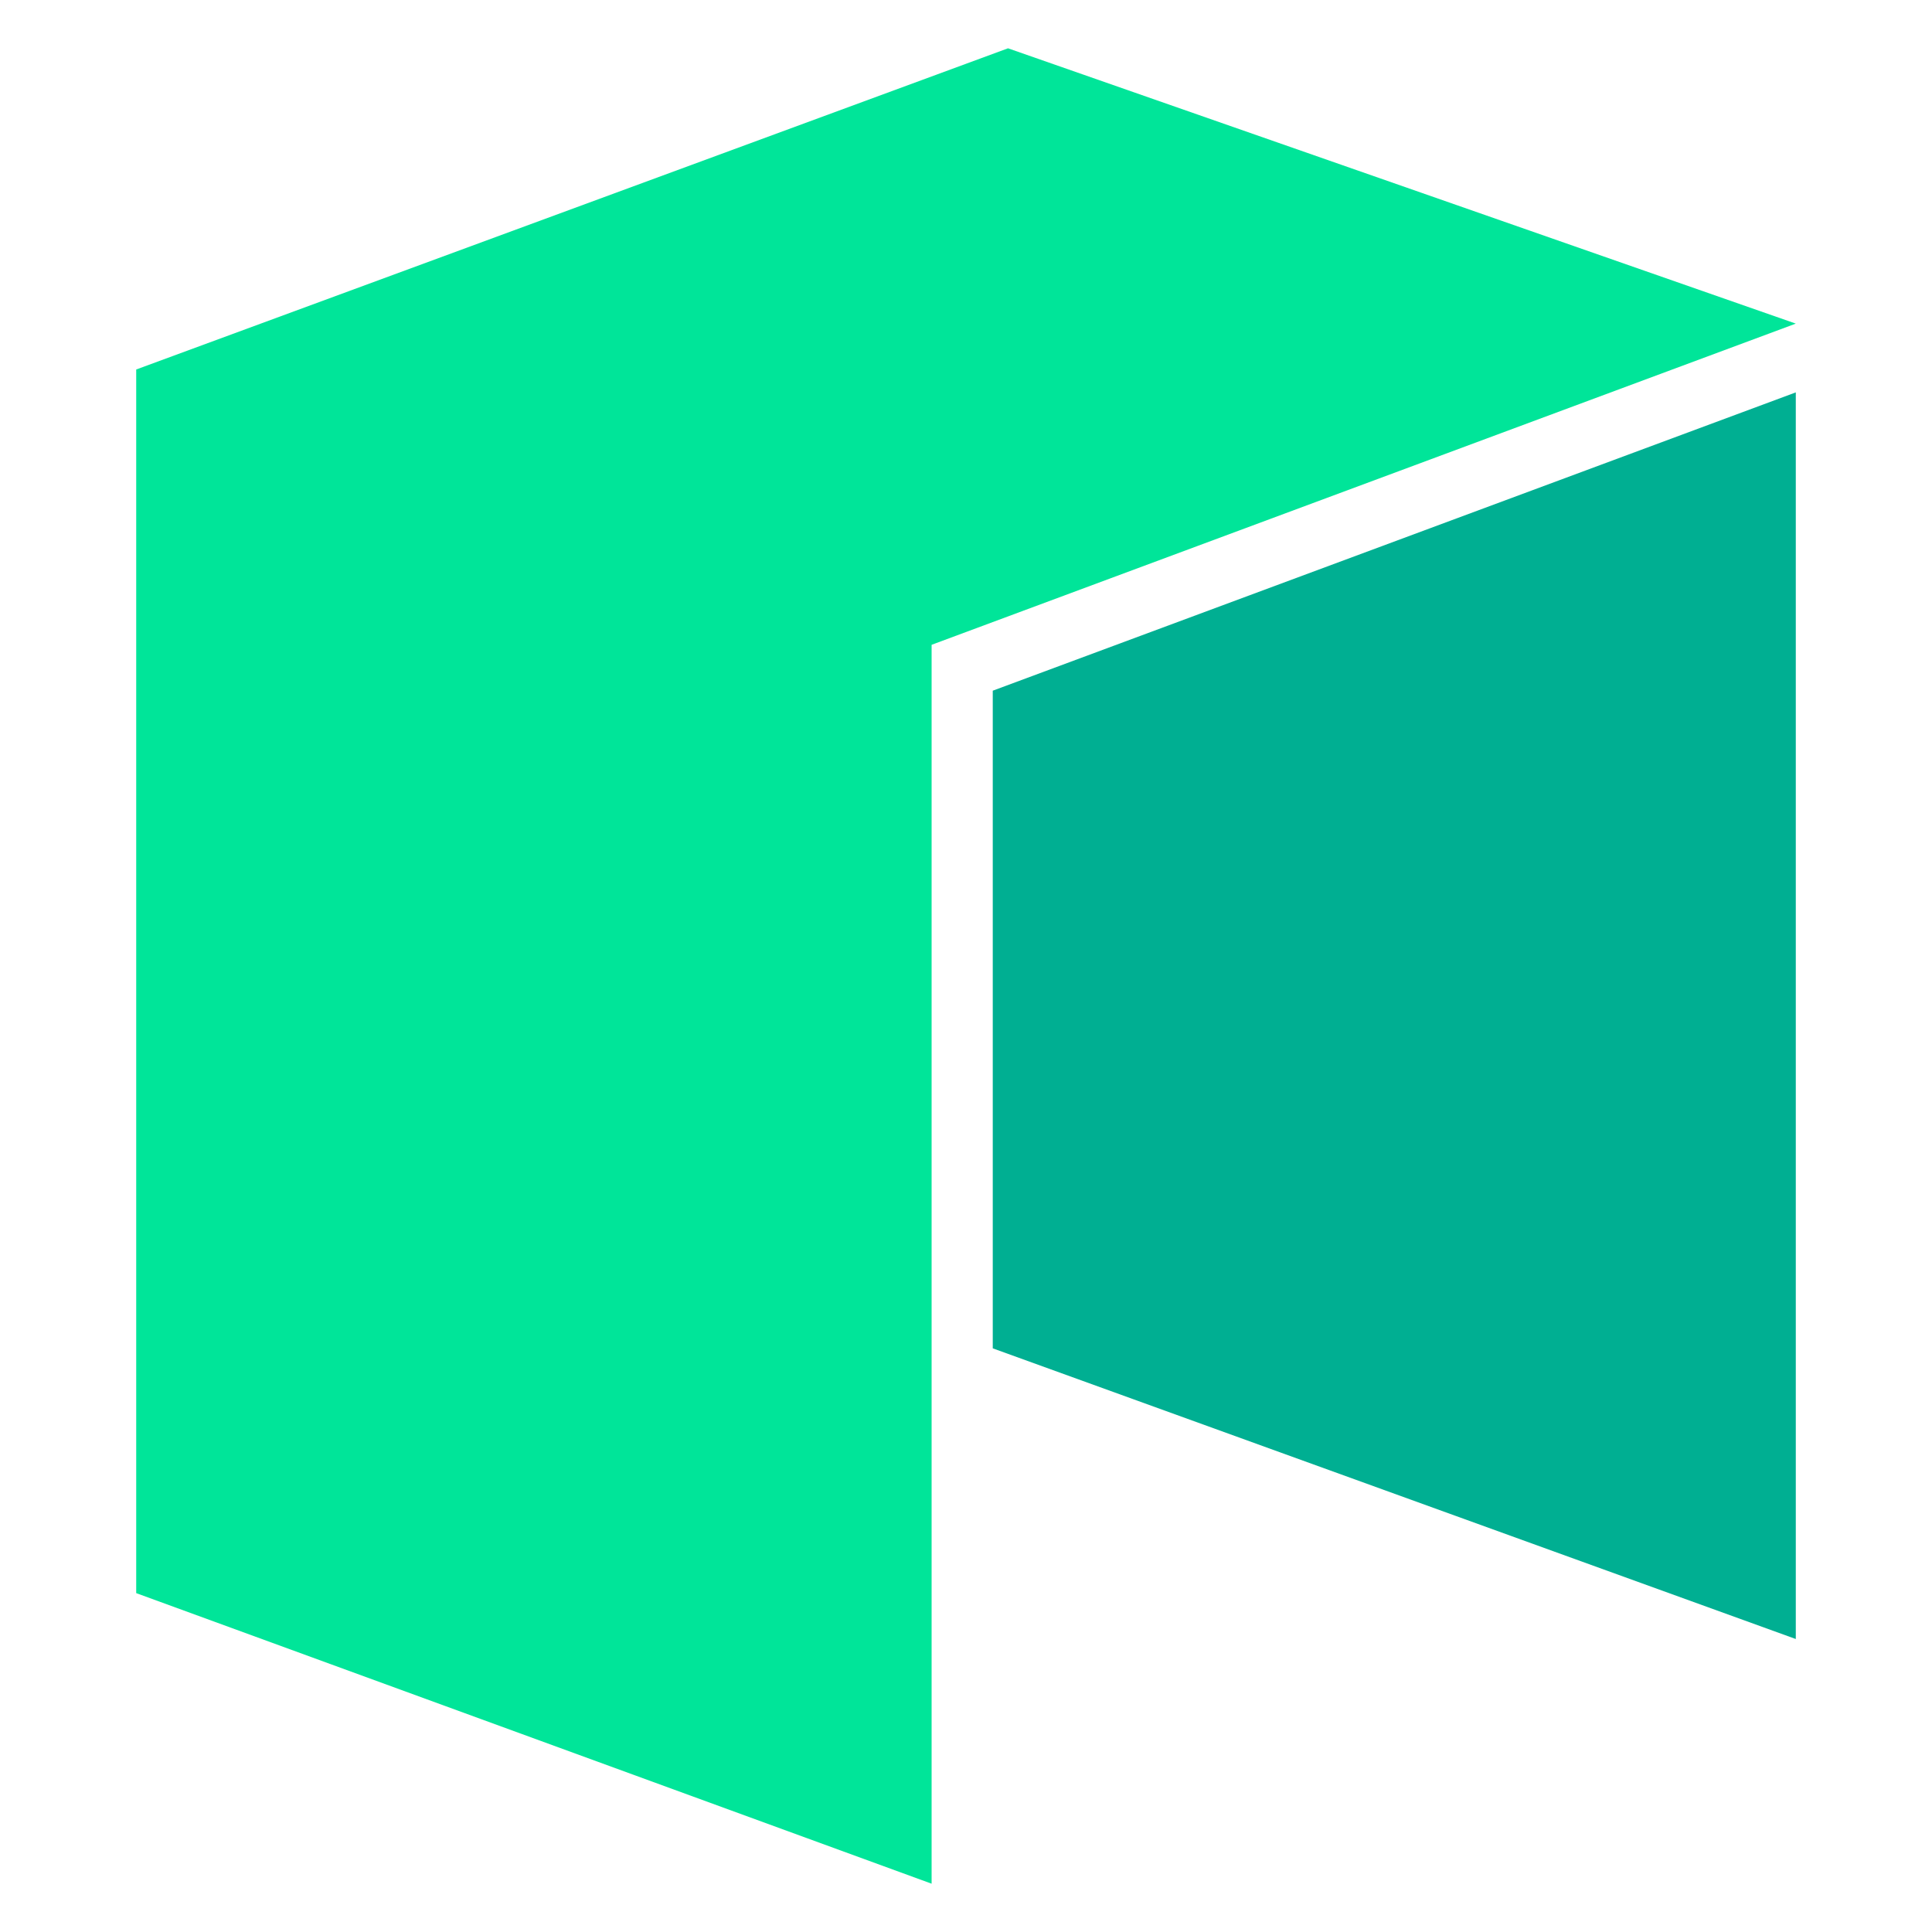 <svg width="20" height="20" viewBox="0 0 20 20" fill="none" xmlns="http://www.w3.org/2000/svg">
<path d="M1.41 3.825V16.492L9.644 19.5V6.675L18.59 3.35L10.435 0.5L1.41 3.825Z" fill="#00E599"/>
<path d="M10.277 7.15V13.958L18.59 16.967V4.062L10.277 7.15Z" fill="#00AF92"/>
</svg>
